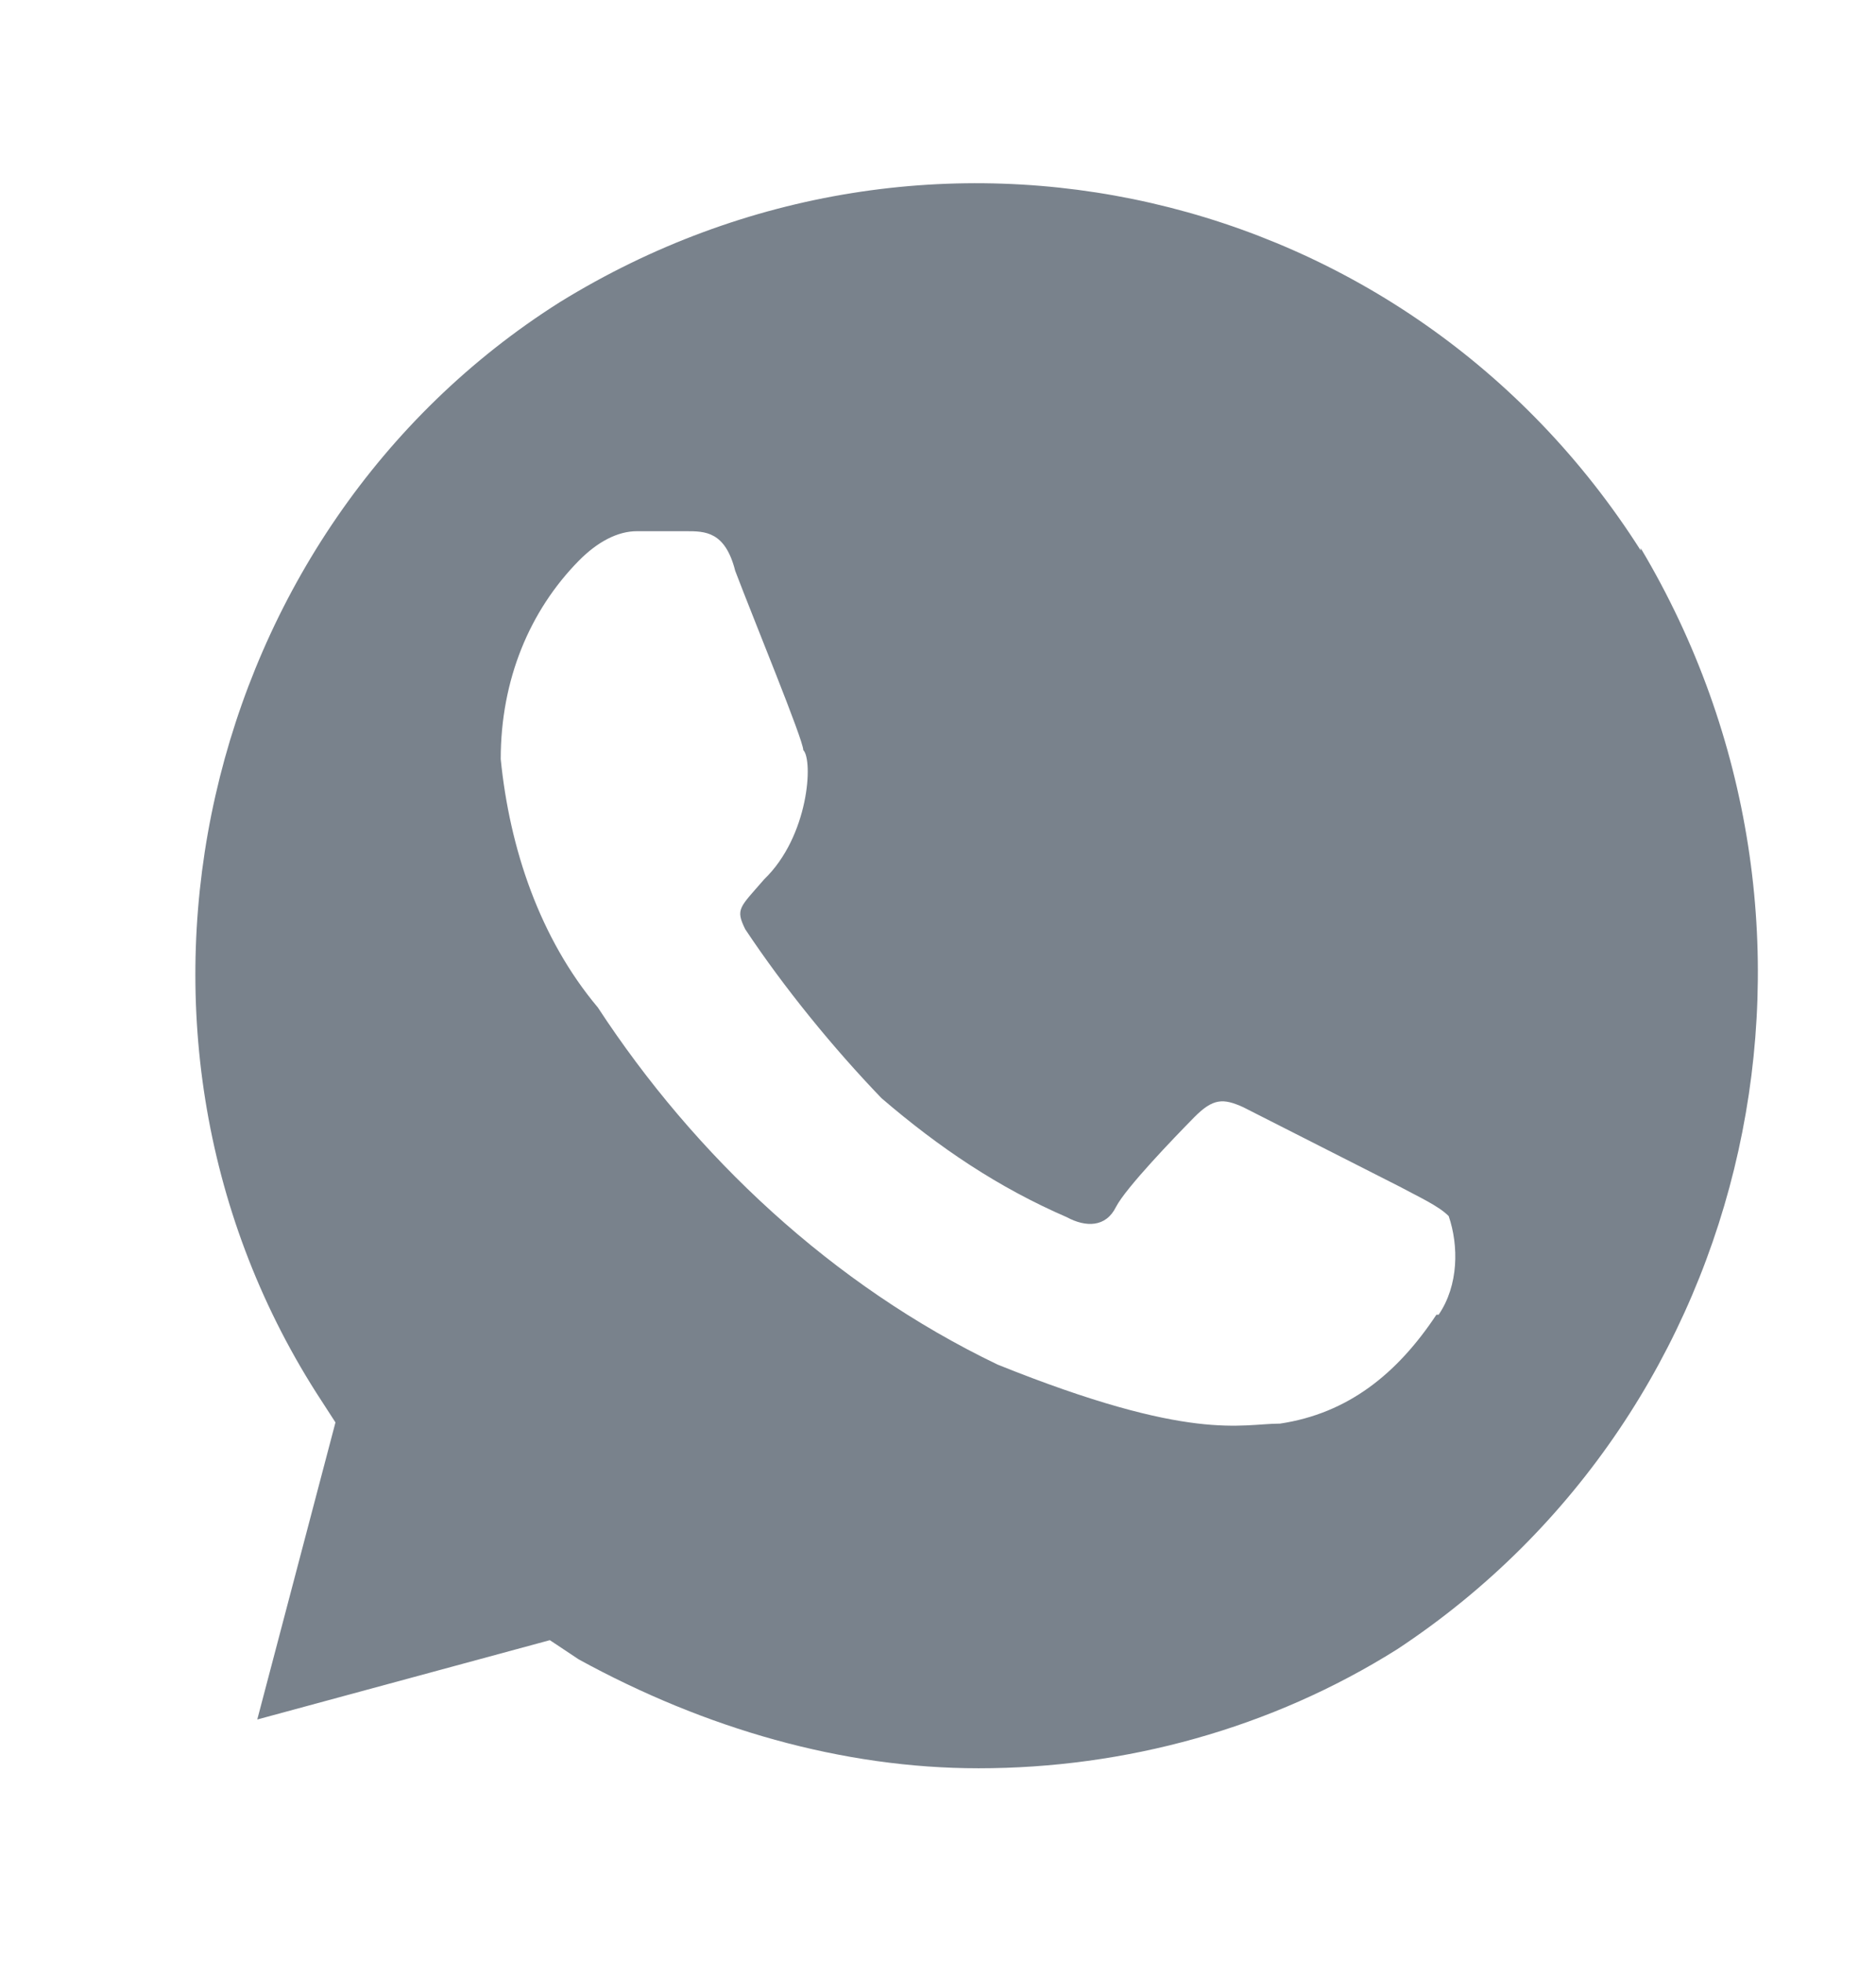 <svg width="22" height="23" viewBox="0 0 22 23" fill="none" xmlns="http://www.w3.org/2000/svg">
<path d="M19.241 6.454C16.504 2.147 10.9 0.87 6.566 3.542C2.336 6.215 0.975 12.037 3.711 16.332L3.934 16.677L3.017 20.16L6.448 19.23L6.788 19.456C8.268 20.267 9.879 20.732 11.476 20.732C13.191 20.732 14.907 20.267 16.386 19.336C20.616 16.544 21.873 10.841 19.241 6.427V6.454ZM16.845 15.414C16.386 16.106 15.81 16.571 15.011 16.691C14.553 16.691 13.977 16.916 11.699 15.999C9.761 15.069 8.15 13.553 7.011 11.812C6.33 11.001 5.977 9.95 5.872 8.9C5.872 7.969 6.212 7.159 6.788 6.574C7.011 6.348 7.247 6.228 7.469 6.228H8.045C8.268 6.228 8.504 6.228 8.622 6.693C8.844 7.278 9.42 8.674 9.42 8.794C9.538 8.913 9.486 9.804 8.962 10.309C8.674 10.642 8.622 10.655 8.739 10.894C9.198 11.585 9.774 12.29 10.337 12.875C11.018 13.46 11.712 13.925 12.511 14.271C12.733 14.391 12.969 14.391 13.087 14.151C13.204 13.925 13.768 13.34 14.003 13.101C14.226 12.875 14.344 12.875 14.579 12.981L16.413 13.912C16.635 14.032 16.871 14.138 16.989 14.258C17.107 14.603 17.107 15.069 16.871 15.414H16.845Z" fill="#79828C"/>
</svg>
